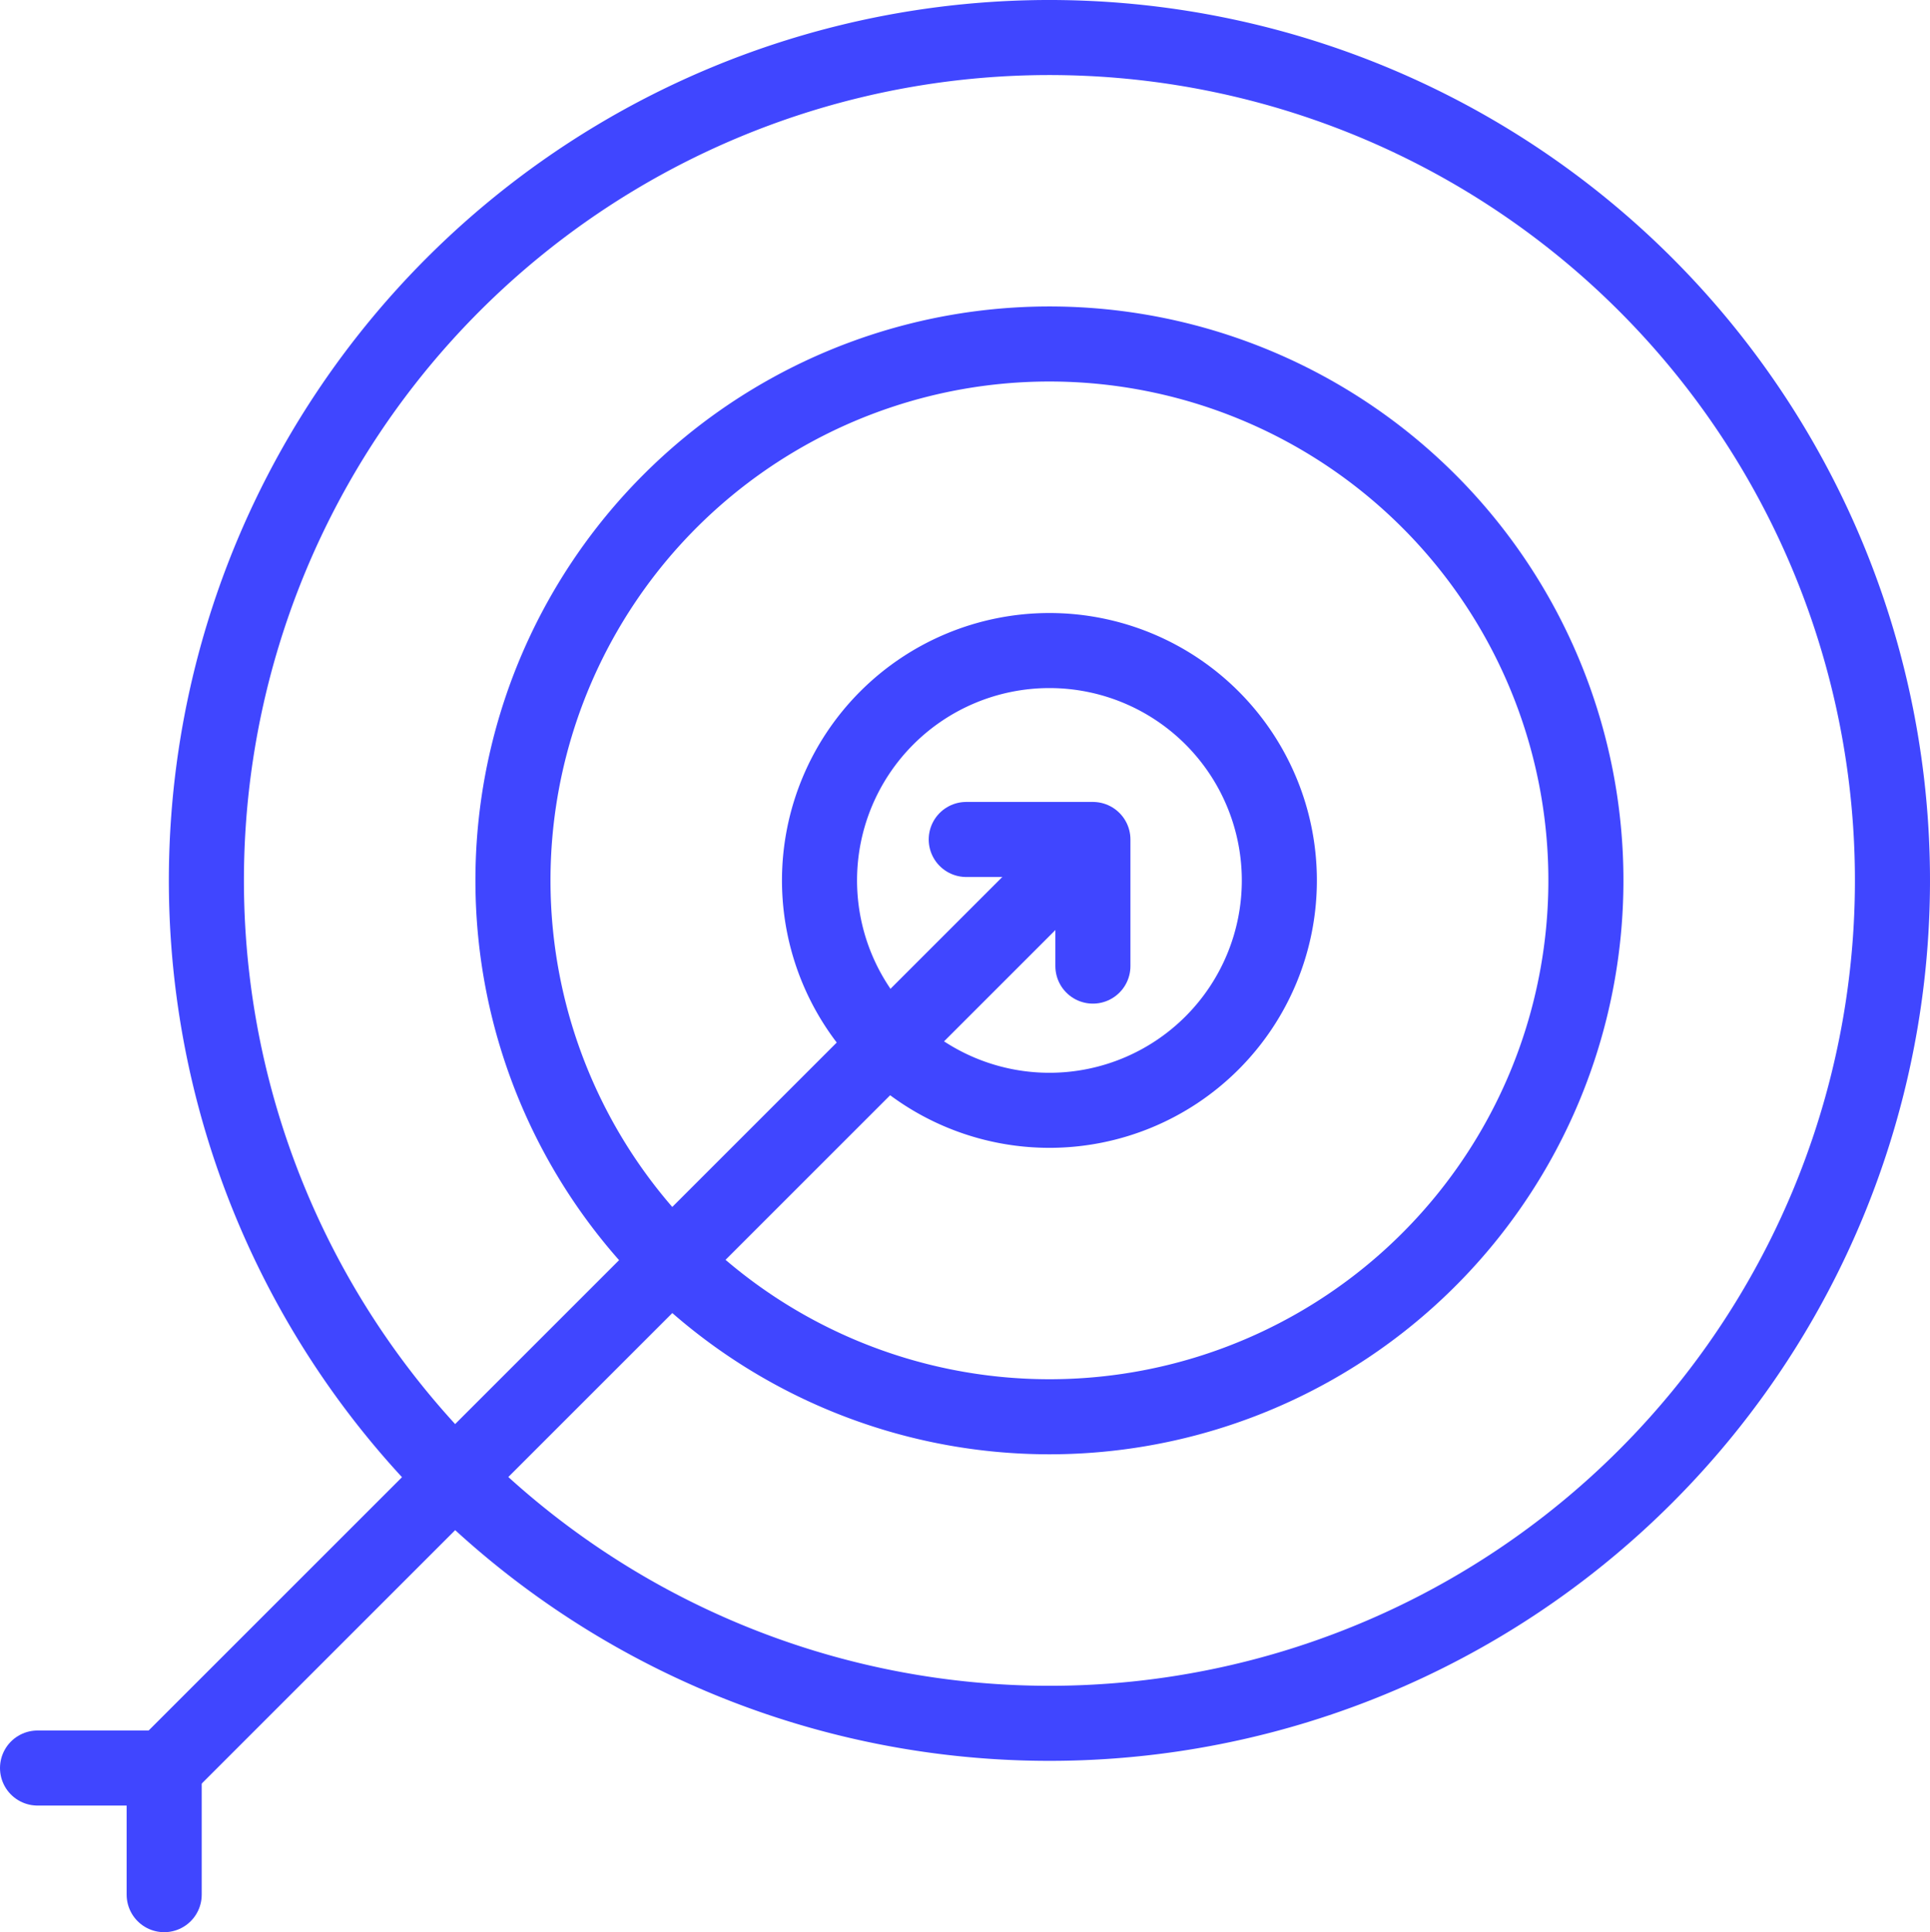 <svg xmlns="http://www.w3.org/2000/svg" width="77.128" height="77.229" viewBox="0 0 77.128 77.229">
  <defs>
    <style>
      .cls-1 {
        fill: none;
        stroke: #4046ff;
        stroke-linecap: round;
        stroke-linejoin: round;
        stroke-width: 3px;
        fill-rule: evenodd;
      }
    </style>
  </defs>
  <g id="_28.-Goal" data-name="28.-Goal" transform="translate(-0.5 -8.5)">
    <path id="Layer-1" class="cls-1" d="M43.69,77.38A33.69,33.69,0,1,0,10,43.69,33.69,33.69,0,0,0,43.69,77.38Z" transform="translate(-1.252)"/>
    <path id="Layer-2" class="cls-1" d="M45.963,67.4A21.439,21.439,0,1,0,24.524,45.963,21.439,21.439,0,0,0,45.963,67.4Z" transform="translate(-3.525 -2.273)"/>
    <path id="Layer-3" class="cls-1" d="M48.236,57.424a9.188,9.188,0,1,0-9.188-9.188,9.188,9.188,0,0,0,9.188,9.188Z" transform="translate(-5.798 -4.546)"/>
    <path id="Layer-4" class="cls-1" d="M43.005,50.5,8,85.505" transform="translate(-0.939 -6.338)"/>
    <path id="Layer-5" class="cls-1" d="M46,48h5.061v5.061" transform="translate(-6.886 -5.947)"/>
    <path id="Layer-6" class="cls-1" d="M2,92H7.061v5.061" transform="translate(0 -12.833)"/>
  </g>
</svg>
